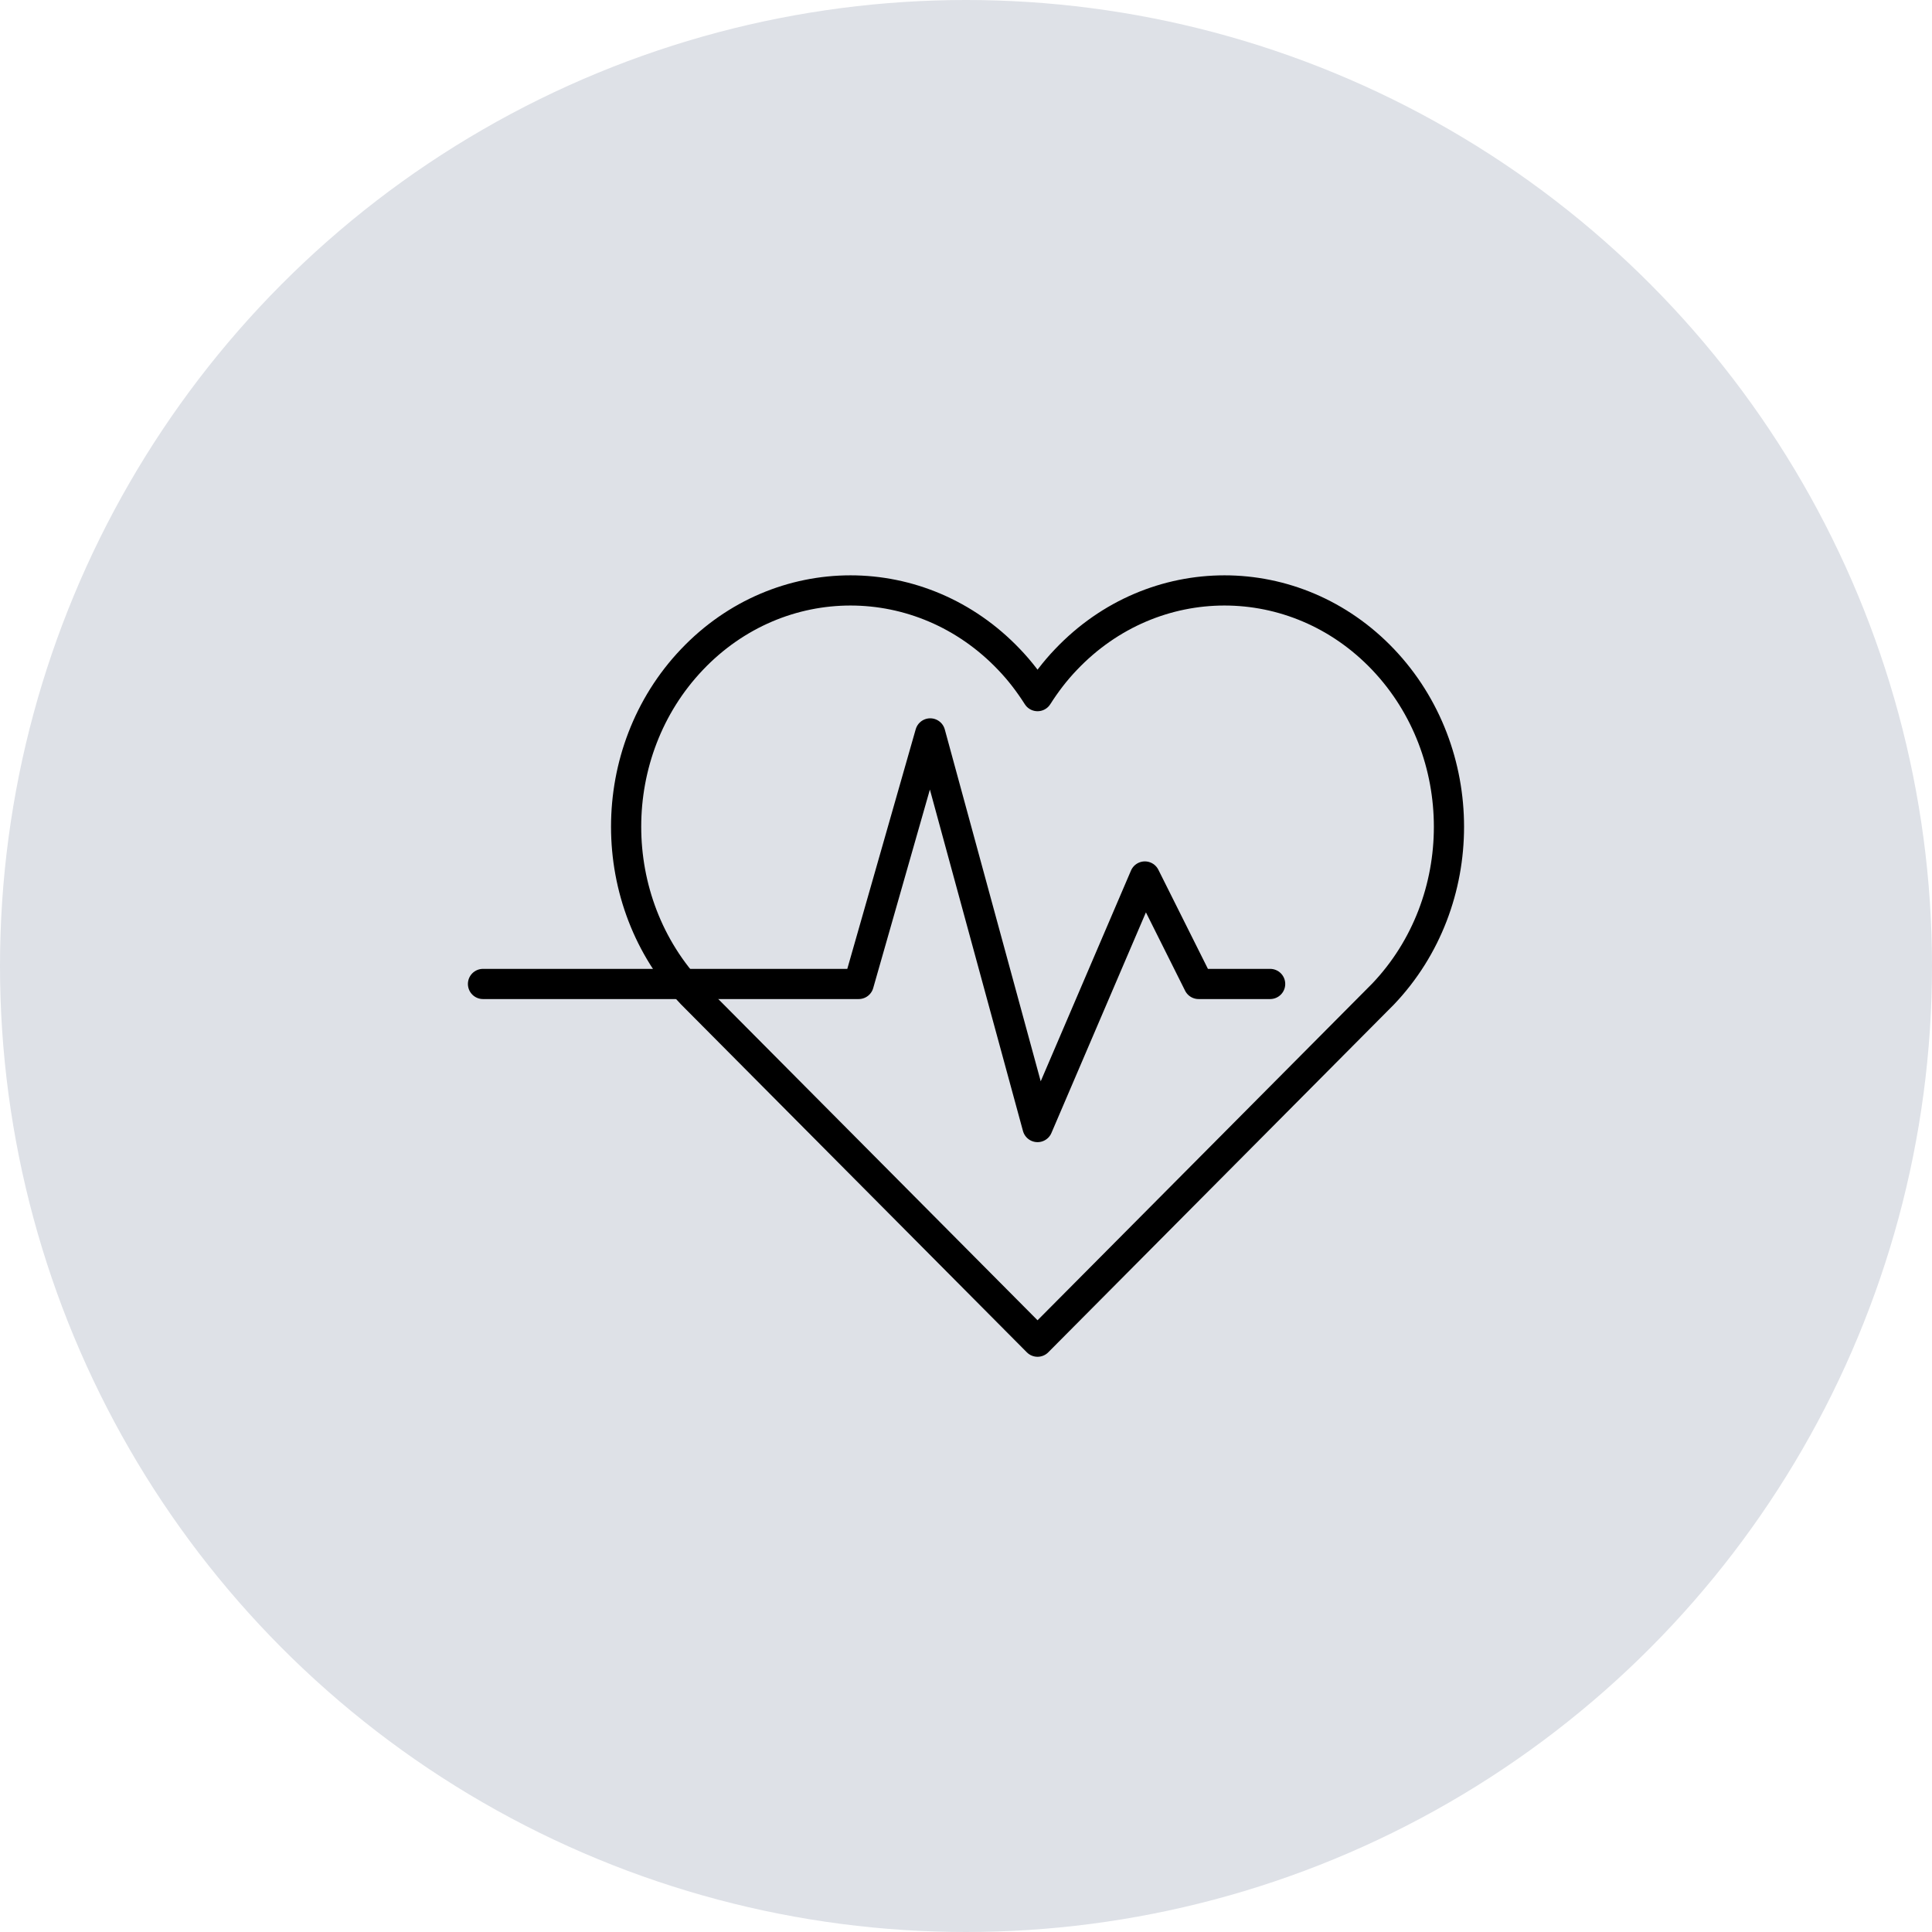 <?xml version="1.0" encoding="UTF-8"?>
<svg id="Ebene_2" data-name="Ebene 2" xmlns="http://www.w3.org/2000/svg" viewBox="0 0 128 128">
  <defs>
    <style>
      .cls-1, .cls-2 {
        fill: none;
        stroke: #000;
        stroke-linejoin: round;
        stroke-width: 2px;
      }

      .cls-3 {
        fill: #dee1e7;
      }

      .cls-2 {
        stroke-linecap: round;
      }
    </style>
  </defs>
  <g id="Ebene_1-2" data-name="Ebene 1">
    <g>
      <circle class="cls-3" cx="64" cy="64" r="64"/>
      <g>
        <path class="cls-1" d="m91.64,65.85c5.81-6.11,5.81-16.03,0-22.15-5.81-6.11-15.22-6.11-21.02,0-.72.75-1.34,1.57-1.88,2.42-.54-.85-1.16-1.67-1.88-2.42-5.81-6.11-15.22-6.11-21.02,0-5.81,6.11-5.81,16.03,0,22.15l22.9,23.04,22.9-23.04Z"/>
        <polyline class="cls-2" points="32 65.19 56.89 65.19 61.63 48.59 68.74 74.67 75.85 58.07 79.41 65.19 84.15 65.19"/>
      </g>
    </g>
  </g>
</svg>